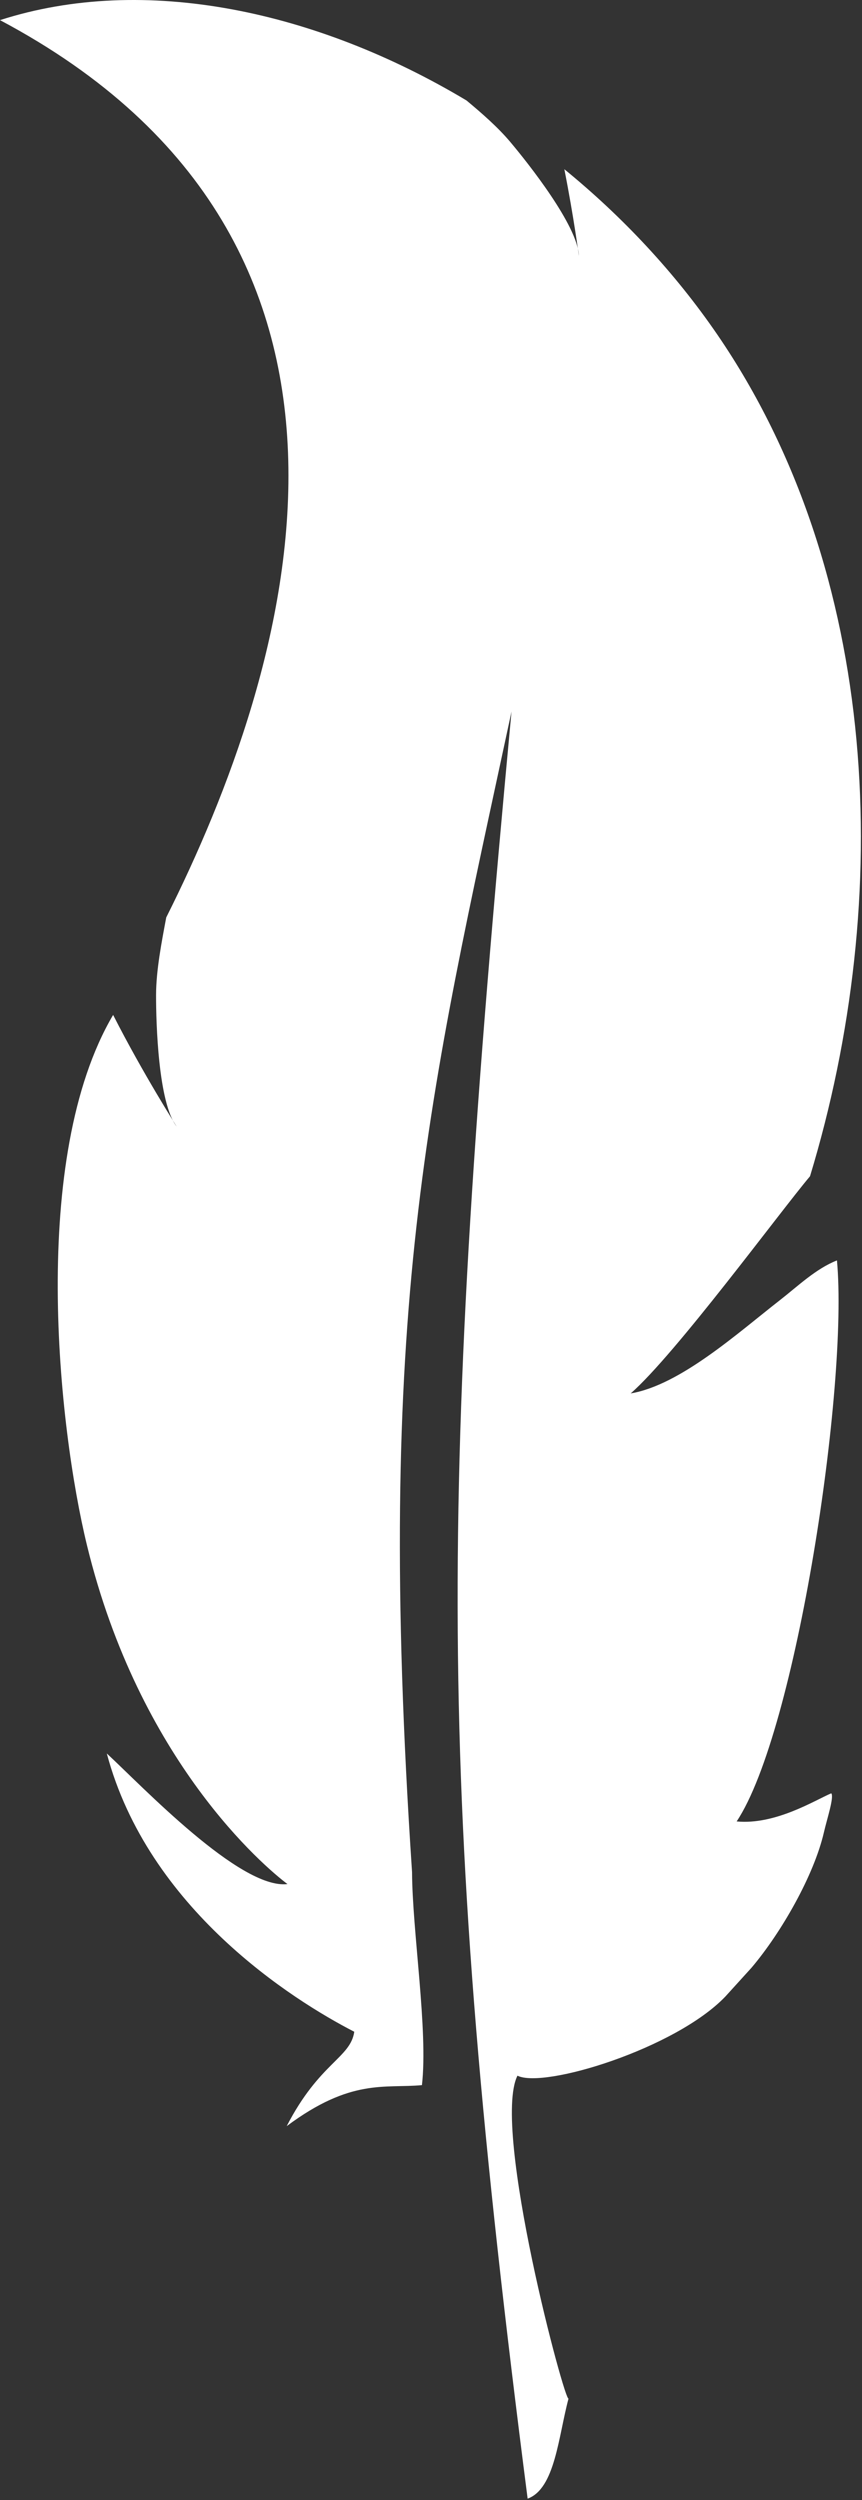 <?xml version="1.0" encoding="UTF-8"?> <svg xmlns="http://www.w3.org/2000/svg" width="329" height="954" viewBox="0 0 329 954" fill="none"><rect x="0" y="0" width="329" height="954" fill="#333333" stroke="none"/> <path fill-rule="evenodd" clip-rule="evenodd" d="M0 7.681C161.362 93.307 110.869 255.659 63.45 350.079C61.69 359.503 59.581 370.216 59.566 379.703C59.548 390.449 60.398 420.827 67.419 429.863C67.559 430.045 54.71 409.963 43.175 387.285L43.147 387.333C11.145 441.738 22.176 544.354 33.2 589.68C53.231 672.038 100.877 712.308 109.723 718.943C91.655 721.082 54.129 681.459 40.763 669.1C56.562 728.349 111.559 763.125 135.22 775.296C133.726 785.361 121.942 787.028 109.426 811.309C134.004 792.973 146.768 796.981 161.041 795.662C163.434 774.742 157.36 737.028 157.266 714.353C142.941 499.313 163.44 419.692 195.234 271.502C167.289 569.688 166.393 681.498 201.384 953.448C211.879 949.658 213.113 929.694 217.007 915.193C215.987 918.403 187.477 812.217 197.497 792.053C207.607 797.111 257.852 781.703 276.854 761.845L286.829 750.86C298.279 737.343 310.692 715.551 314.462 699.193C315.66 693.984 318.437 685.667 317.266 684.3C311.022 686.953 295.959 696.441 281.156 695.037C303.91 660.869 323.85 528.777 319.439 480.958C311.37 484.135 304.557 490.757 297.69 496.109C281.58 508.661 259.64 528.516 240.719 531.711C257.84 516.742 297.638 462.507 309.159 448.844C341.487 342.344 335.878 218.347 273.792 127.699C257.631 104.096 237.667 82.758 215.398 64.576C219.04 83.024 220.955 97.788 220.949 97.606C220.519 86.171 201.647 62.352 194.725 54.135C190.045 48.575 183.964 43.256 178.047 38.334C120.808 4.069 55.076 -10.059 0 7.681V7.681Z" fill="white"></path> </svg> 